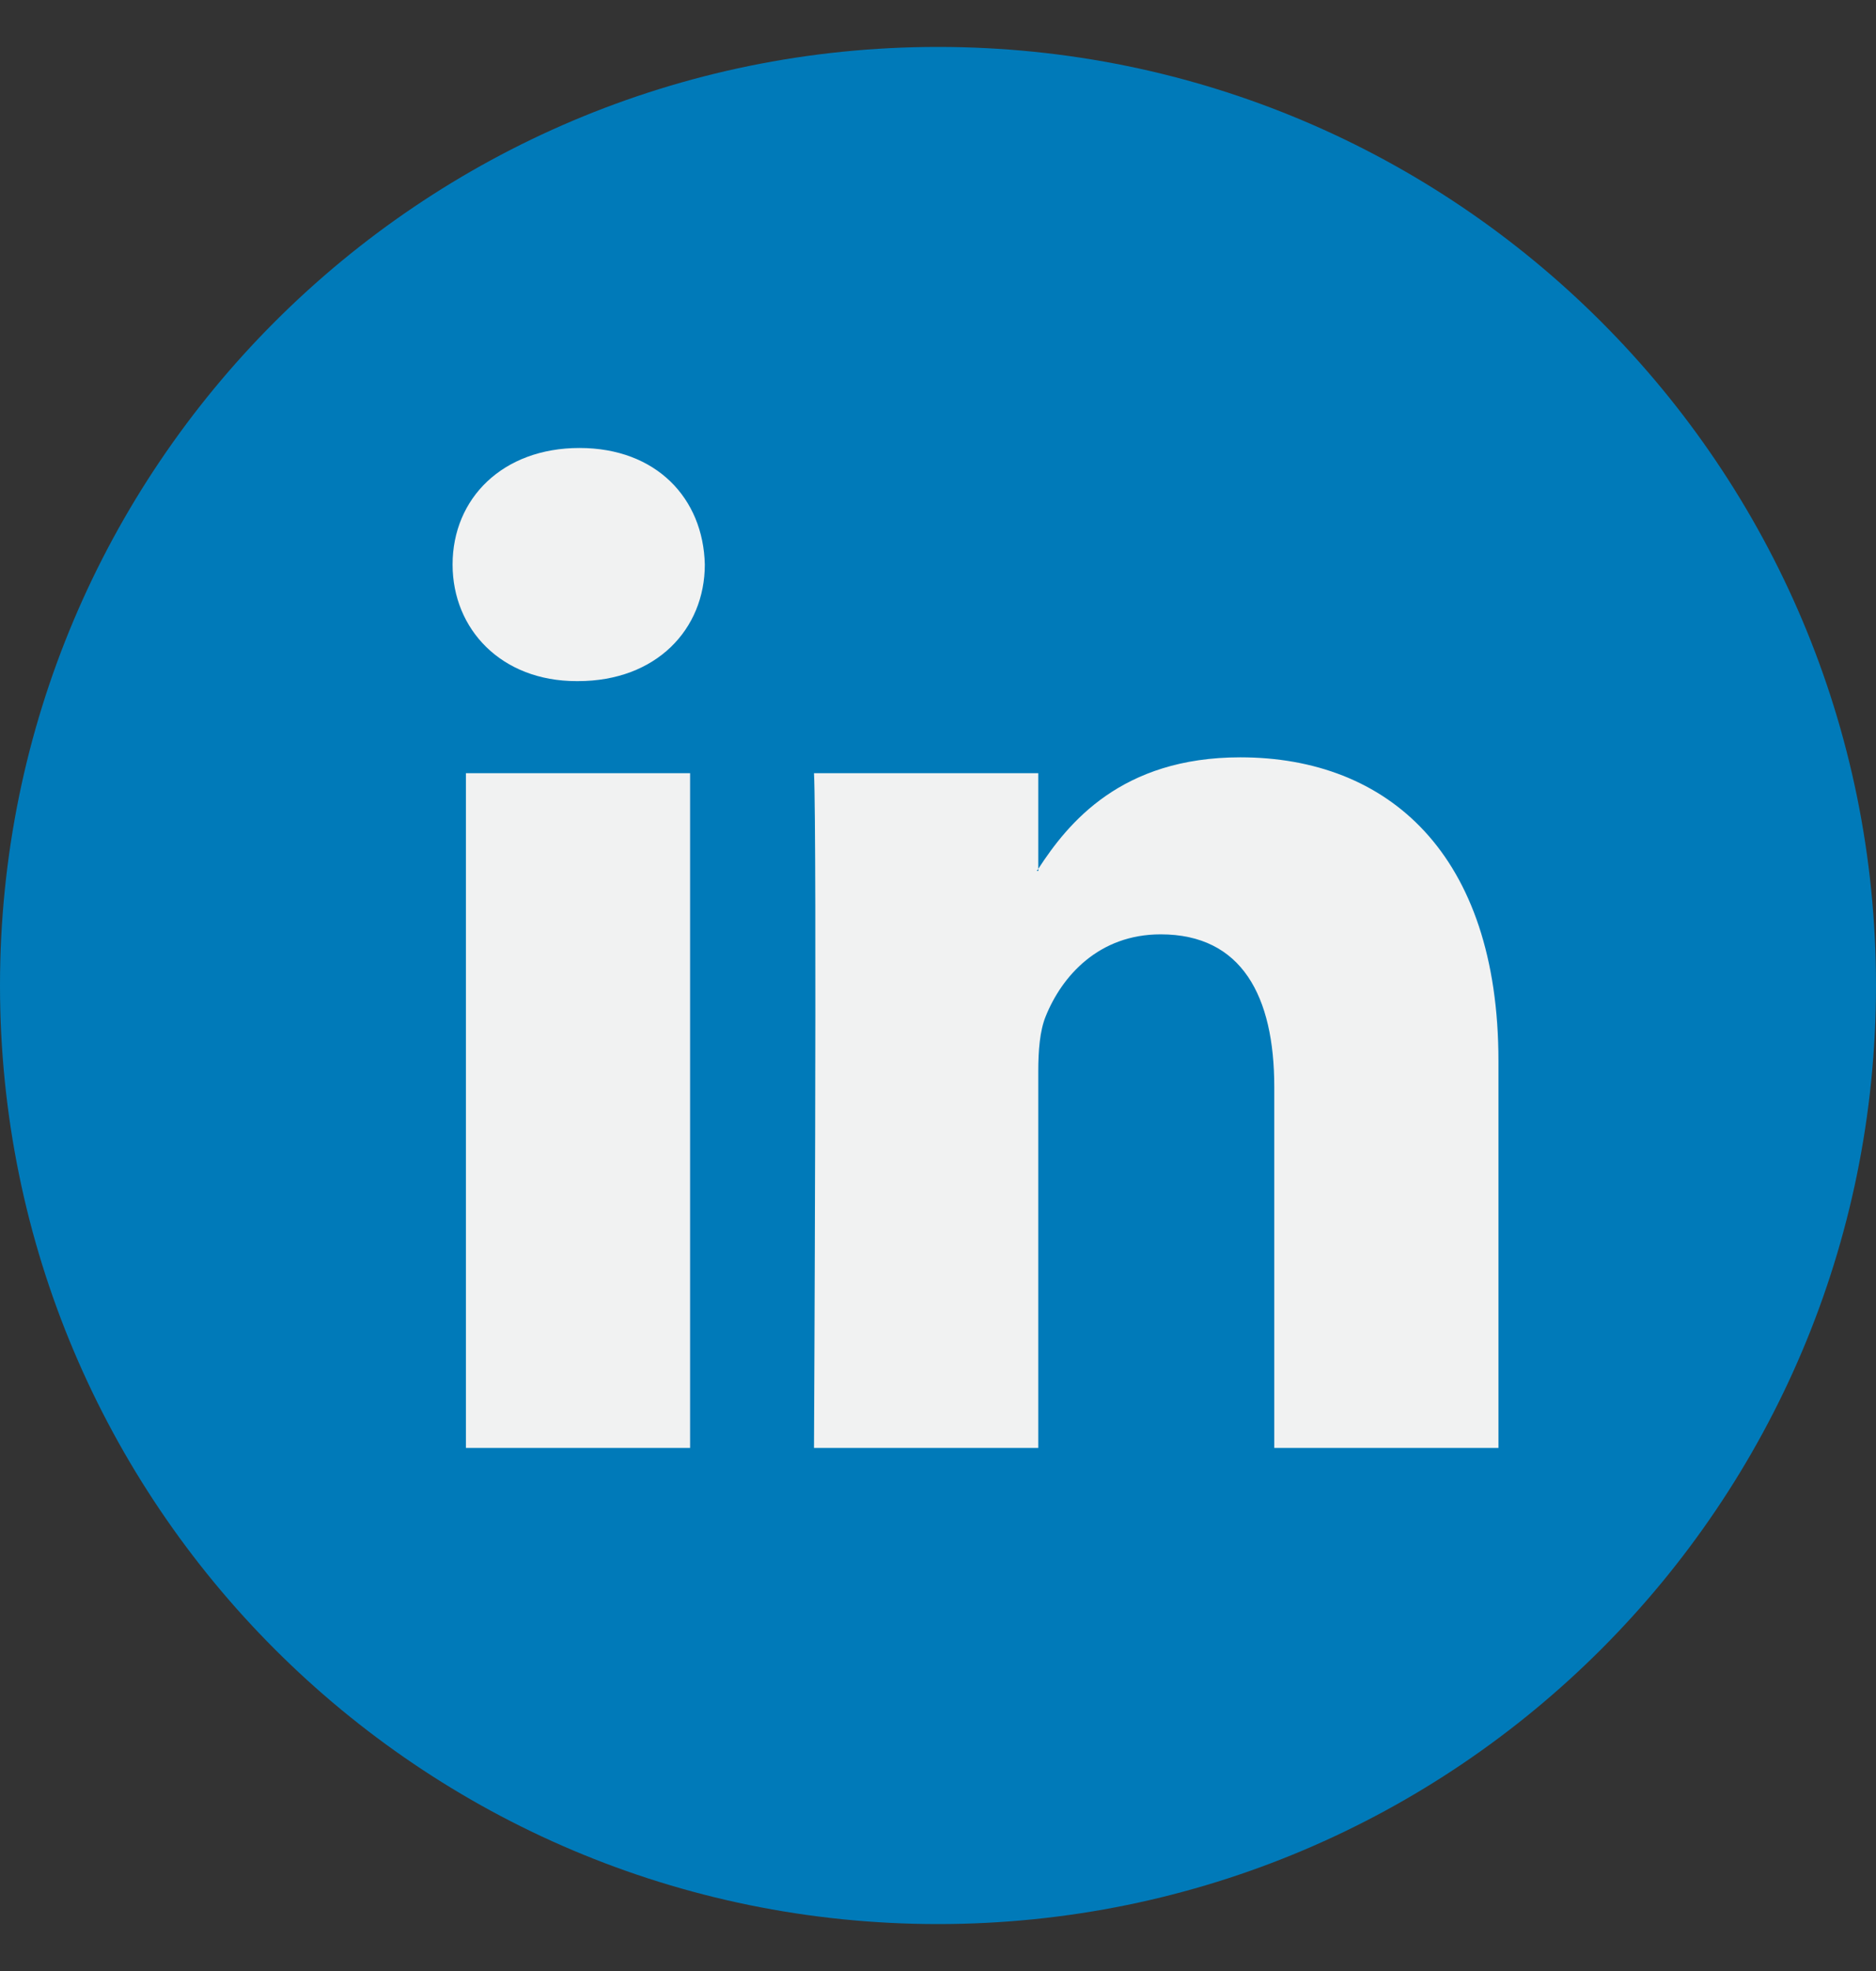 <svg width="20" height="21" viewBox="0 0 20 21" fill="none" xmlns="http://www.w3.org/2000/svg">
<rect x="0" y="0" width="20" height="21" fill="#333333" stroke="none"/>
<path d="M10 20.5C15.523 20.5 20 16.023 20 10.5C20 4.977 15.523 0.5 10 0.5C4.477 0.5 0 4.977 0 10.5C0 16.023 4.477 20.5 10 20.5Z" fill="#007AB9"/>
<path d="M15.975 11.305V15.427H13.585V11.581C13.585 10.615 13.24 9.955 12.374 9.955C11.714 9.955 11.321 10.399 11.148 10.829C11.085 10.983 11.069 11.197 11.069 11.412V15.427H8.678C8.678 15.427 8.711 8.912 8.678 8.238H11.069V9.257C11.064 9.265 11.057 9.273 11.053 9.28H11.069V9.257C11.387 8.768 11.953 8.069 13.223 8.069C14.796 8.069 15.975 9.097 15.975 11.305ZM6.178 4.773C5.36 4.773 4.825 5.309 4.825 6.015C4.825 6.705 5.345 7.257 6.146 7.257H6.162C6.996 7.257 7.514 6.705 7.514 6.015C7.498 5.309 6.996 4.773 6.178 4.773ZM4.967 15.427H7.357V8.238H4.967V15.427Z" fill="#F1F2F2"/>
</svg>
